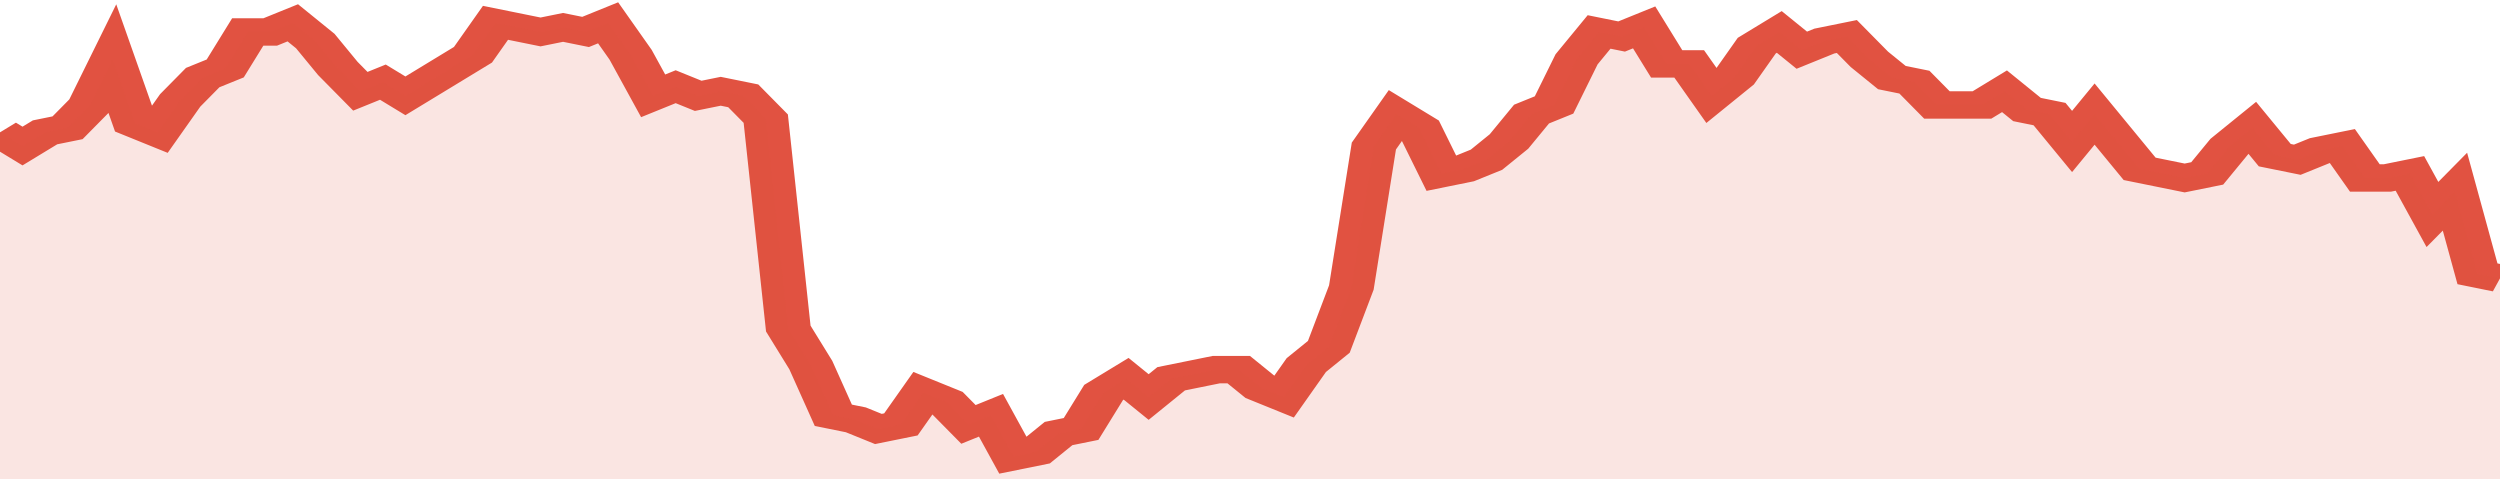 <svg xmlns="http://www.w3.org/2000/svg" viewBox="0 0 333 105" width="120" height="23" preserveAspectRatio="none">
				 <polyline fill="none" stroke="#E15241" stroke-width="6" points="0, 29 3, 32 6, 29 9, 28 12, 23 15, 13 18, 27 21, 29 24, 22 27, 17 30, 15 33, 7 36, 7 39, 5 42, 9 45, 15 48, 20 51, 18 54, 21 57, 18 60, 15 63, 12 66, 5 69, 6 72, 7 75, 6 78, 7 81, 5 84, 12 87, 21 90, 19 93, 21 96, 20 99, 21 102, 26 105, 72 108, 80 111, 91 114, 92 117, 94 120, 93 123, 86 126, 88 129, 93 132, 91 135, 100 138, 99 141, 95 144, 94 147, 86 150, 83 153, 87 156, 83 159, 82 162, 81 165, 81 168, 85 171, 87 174, 80 177, 76 180, 63 183, 32 186, 25 189, 28 192, 38 195, 37 198, 35 201, 31 204, 25 207, 23 210, 13 213, 7 216, 8 219, 6 222, 14 225, 14 228, 21 231, 17 234, 10 237, 7 240, 11 243, 9 246, 8 249, 13 252, 17 255, 18 258, 23 261, 23 264, 23 267, 20 270, 24 273, 25 276, 31 279, 25 282, 31 285, 37 288, 38 291, 39 294, 38 297, 32 300, 28 303, 34 306, 35 309, 33 312, 32 315, 39 318, 39 321, 38 324, 47 327, 42 330, 60 333, 61 333, 61 "> </polyline>
				 <polygon fill="#E15241" opacity="0.15" points="0, 105 0, 29 3, 32 6, 29 9, 28 12, 23 15, 13 18, 27 21, 29 24, 22 27, 17 30, 15 33, 7 36, 7 39, 5 42, 9 45, 15 48, 20 51, 18 54, 21 57, 18 60, 15 63, 12 66, 5 69, 6 72, 7 75, 6 78, 7 81, 5 84, 12 87, 21 90, 19 93, 21 96, 20 99, 21 102, 26 105, 72 108, 80 111, 91 114, 92 117, 94 120, 93 123, 86 126, 88 129, 93 132, 91 135, 100 138, 99 141, 95 144, 94 147, 86 150, 83 153, 87 156, 83 159, 82 162, 81 165, 81 168, 85 171, 87 174, 80 177, 76 180, 63 183, 32 186, 25 189, 28 192, 38 195, 37 198, 35 201, 31 204, 25 207, 23 210, 13 213, 7 216, 8 219, 6 222, 14 225, 14 228, 21 231, 17 234, 10 237, 7 240, 11 243, 9 246, 8 249, 13 252, 17 255, 18 258, 23 261, 23 264, 23 267, 20 270, 24 273, 25 276, 31 279, 25 282, 31 285, 37 288, 38 291, 39 294, 38 297, 32 300, 28 303, 34 306, 35 309, 33 312, 32 315, 39 318, 39 321, 38 324, 47 327, 42 330, 60 333, 61 333, 105 "></polygon>
			</svg>